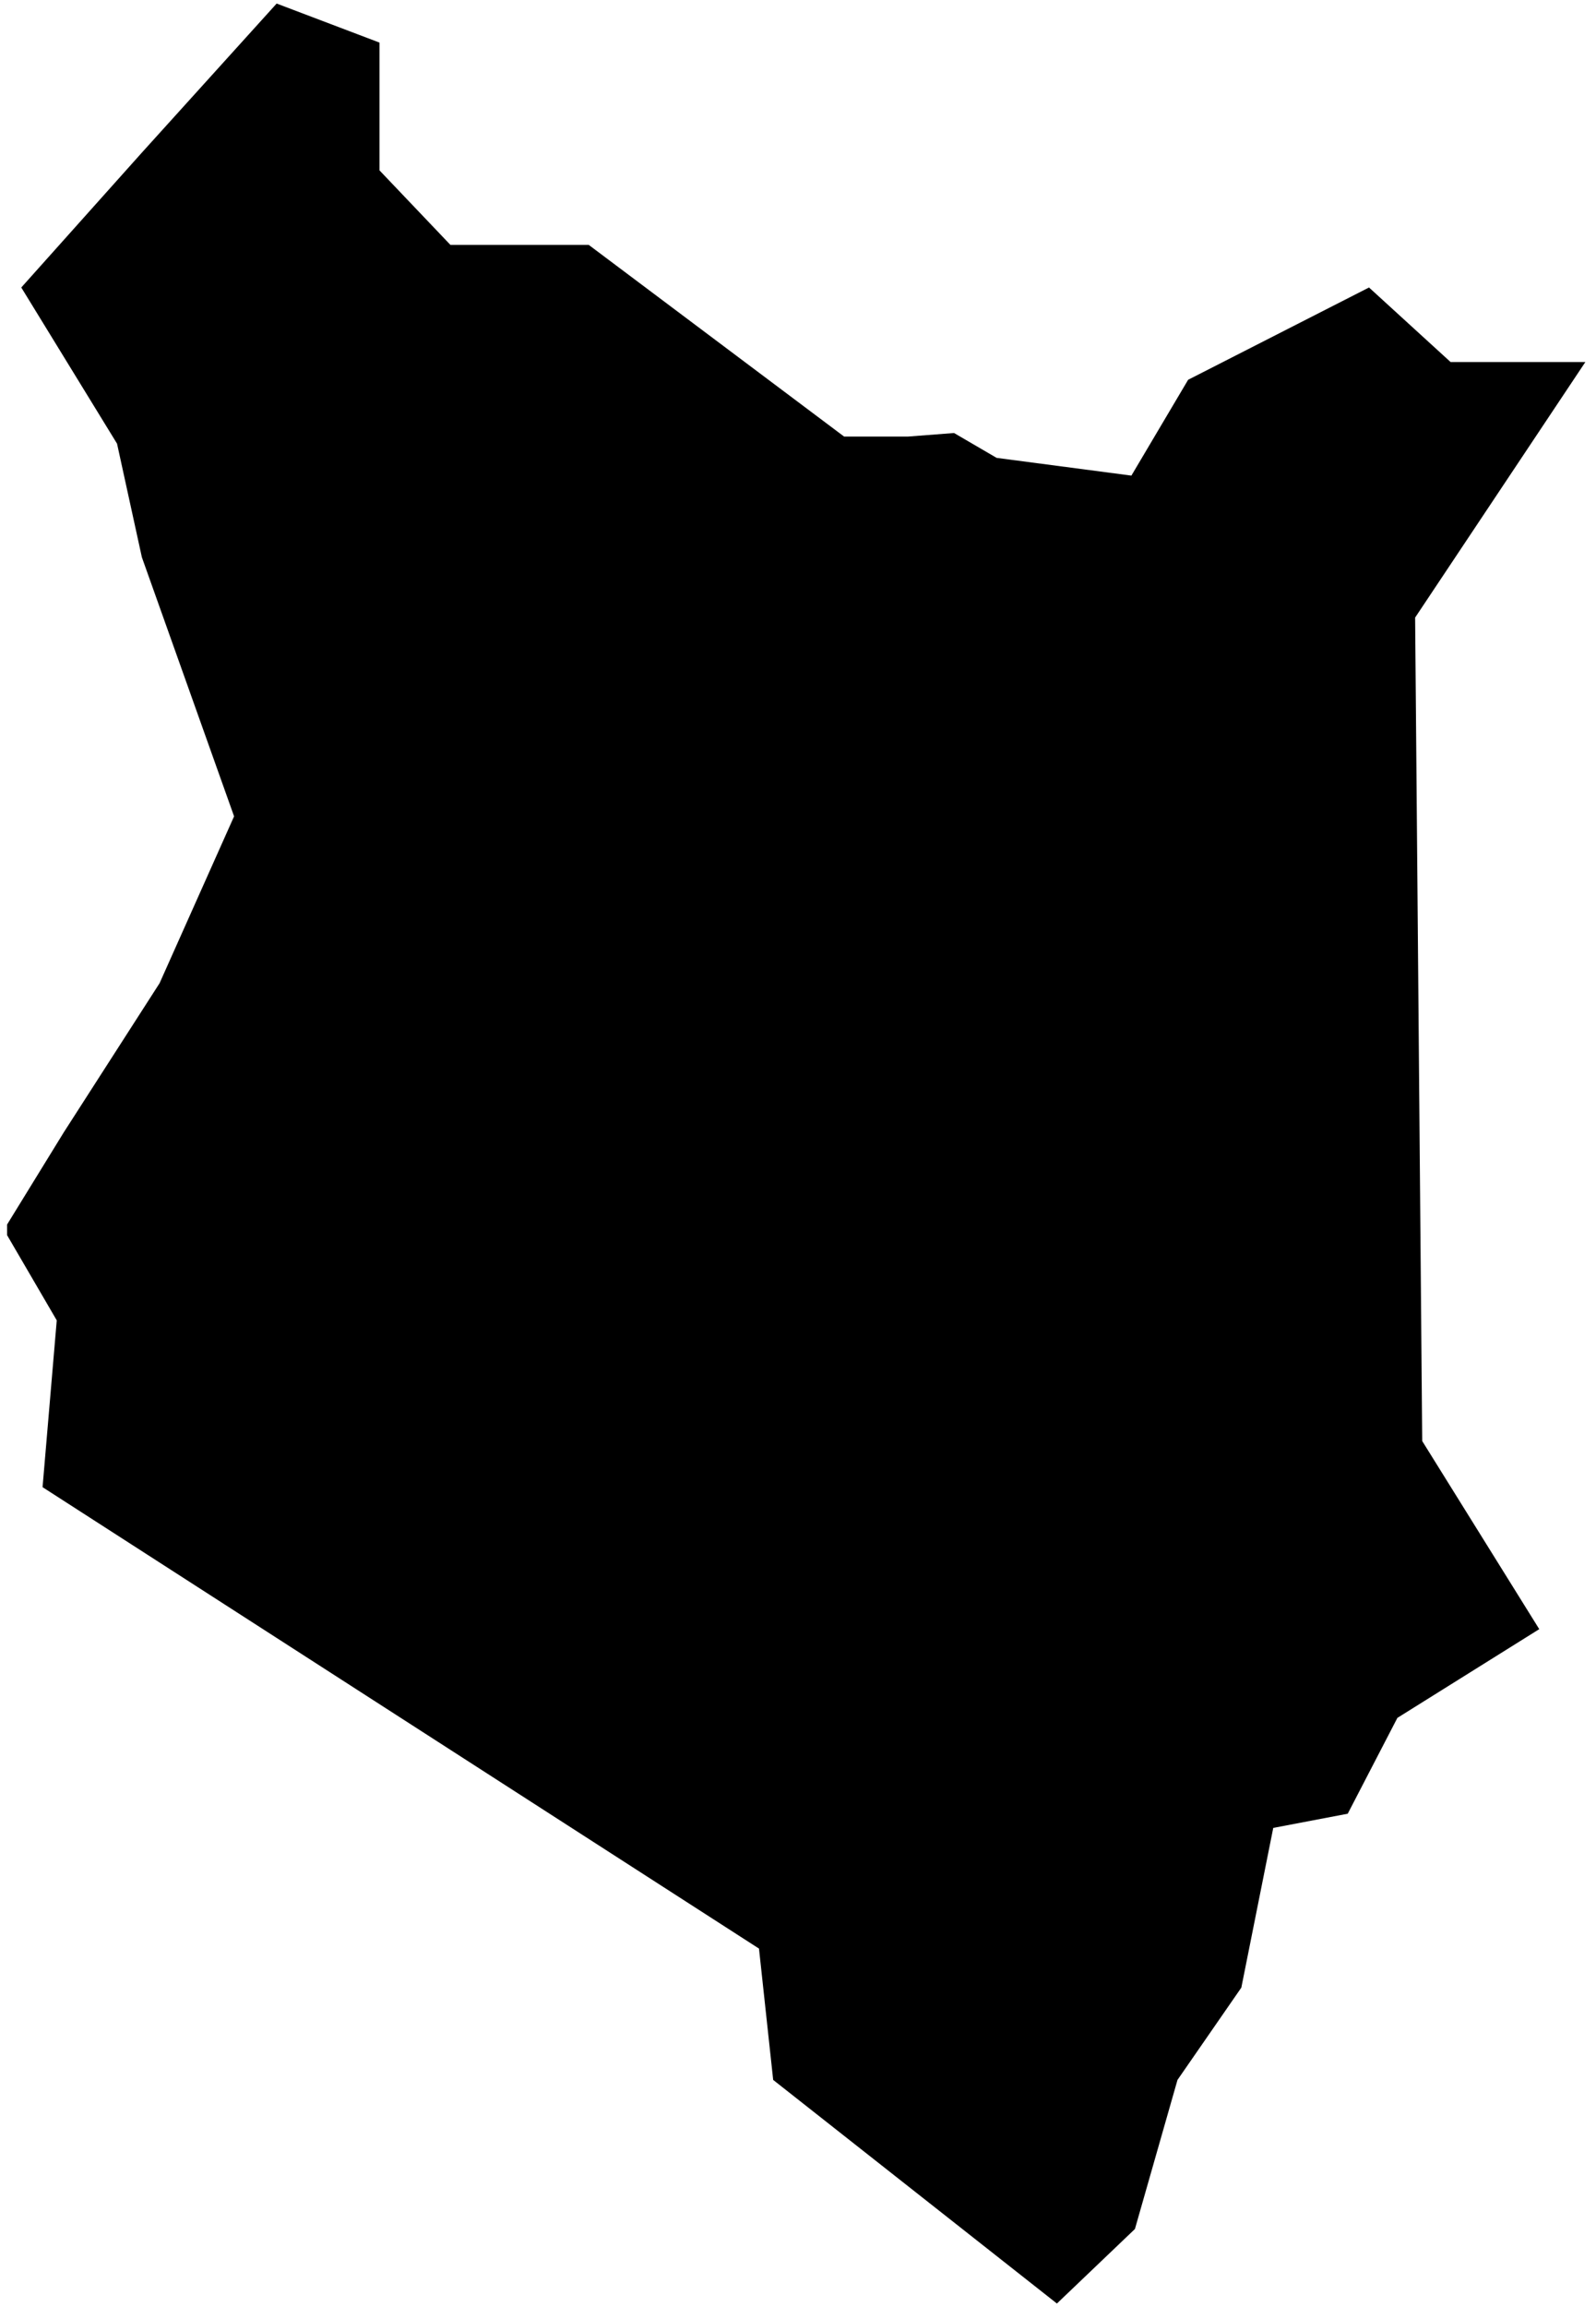 <?xml version="1.0" encoding="UTF-8"?>
<svg width="45px" height="65px" viewBox="0 0 45 65" version="1.1" xmlns="http://www.w3.org/2000/svg" xmlns:xlink="http://www.w3.org/1999/xlink">
    <title>KE</title>
    <g id="Page-1" stroke="none" stroke-width="1" fill="none" fill-rule="evenodd">
        <g id="map-optimized" transform="translate(-1156.5, -461.1)" fill="#000000" fill-rule="nonzero">
            <polygon id="KE" points="1201.2 471.3 1197.4 471.3 1195.1 469.2 1190 471.8 1188.4 474.5 1184.6 474 1183.4 473.3 1182.1 473.4 1180.3 473.4 1173.1 468 1169.2 468 1167.2 465.9 1167.2 462.3 1164.3 461.2 1160.5 465.4 1157.1 469.2 1159.8 473.6 1160.5 476.8 1163.1 484.1 1161 488.8 1158.3 493 1156.7 495.6 1156.7 495.9 1158.1 498.3 1157.7 503 1177.9 516 1178.3 519.7 1186.3 526 1188.5 523.9 1189.7 519.7 1191.5 517.1 1192.4 512.6 1194.5 512.2 1195.9 509.5 1199.9 507 1196.6 501.7 1196.4 478.5"></polygon>
        </g>
    </g>
</svg>